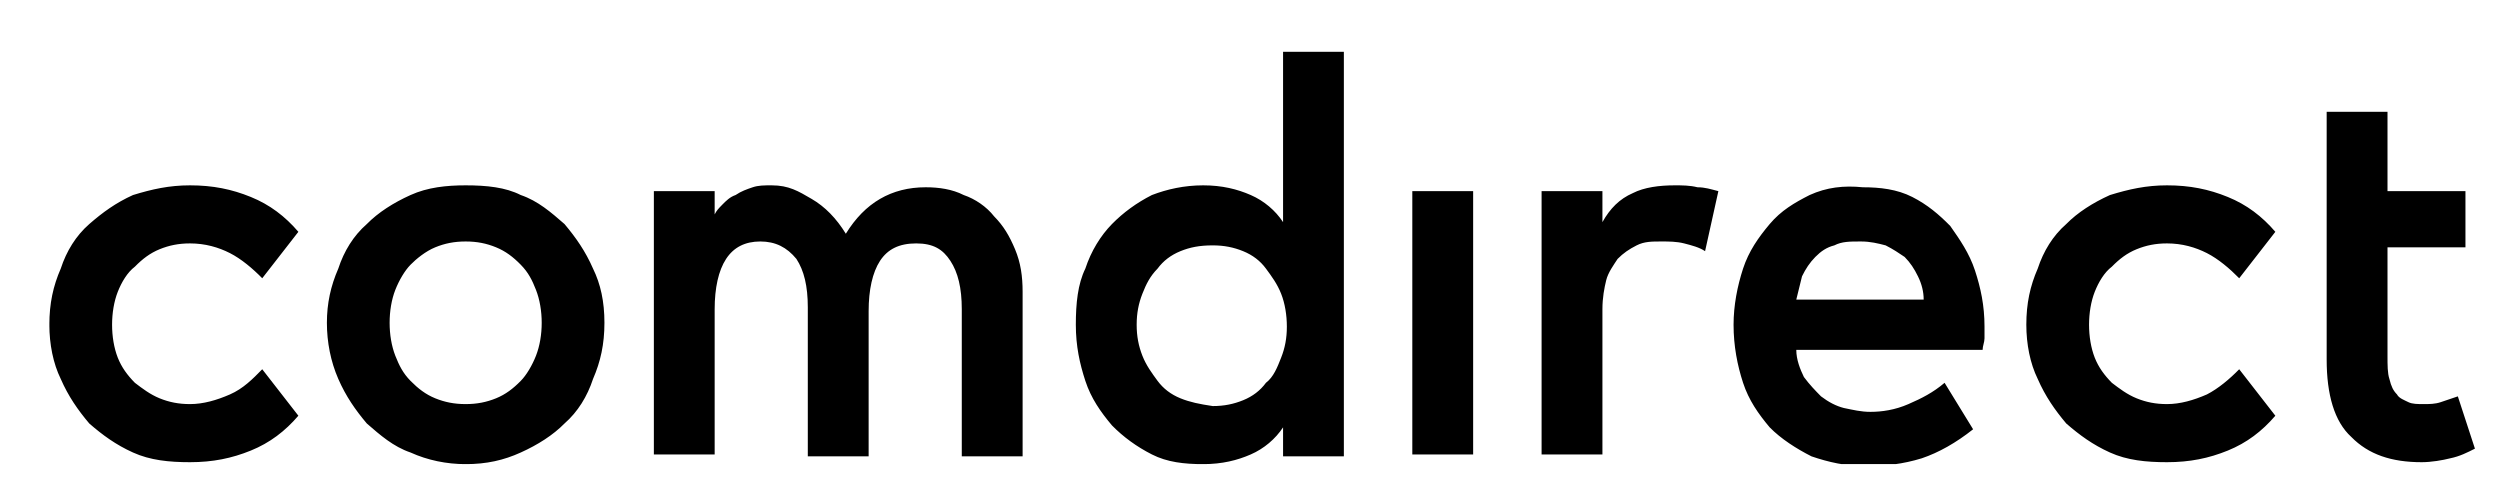 <svg width="66" height="13" viewBox="0 0 66 13" fill="none" xmlns="http://www.w3.org/2000/svg">
<g clip-path="url(#clip0_430_6821)">
<path d="M53.796 10.004C53.997 10.464 54.248 10.822 54.549 11.18C54.9 11.486 55.251 11.742 55.703 11.946C56.155 12.151 56.657 12.202 57.209 12.202C57.811 12.202 58.313 12.099 58.814 11.895C59.316 11.691 59.718 11.384 60.069 10.975L59.115 9.748C58.865 10.004 58.563 10.259 58.262 10.413C57.911 10.566 57.56 10.668 57.209 10.668C56.907 10.668 56.657 10.617 56.406 10.515C56.155 10.413 55.954 10.259 55.753 10.106C55.552 9.902 55.402 9.697 55.301 9.442C55.201 9.186 55.151 8.88 55.151 8.573C55.151 8.266 55.201 7.96 55.301 7.704C55.402 7.449 55.552 7.193 55.753 7.04C55.954 6.835 56.155 6.682 56.406 6.58C56.657 6.478 56.907 6.426 57.209 6.426C57.61 6.426 57.961 6.529 58.262 6.682C58.563 6.835 58.865 7.091 59.115 7.346L60.069 6.12C59.718 5.711 59.316 5.404 58.814 5.2C58.313 4.995 57.811 4.893 57.209 4.893C56.657 4.893 56.205 4.995 55.703 5.149C55.251 5.353 54.85 5.609 54.549 5.915C54.197 6.222 53.947 6.631 53.796 7.091C53.595 7.551 53.495 8.011 53.495 8.573C53.495 9.084 53.595 9.595 53.796 10.004ZM38.891 5.046H37.285V11.997H38.891V5.046ZM43.107 5.098C42.755 5.251 42.504 5.506 42.304 5.864V5.046H40.698V11.997H42.304V8.164C42.304 7.857 42.354 7.602 42.404 7.397C42.454 7.193 42.605 6.989 42.705 6.835C42.856 6.682 43.006 6.58 43.207 6.478C43.408 6.375 43.608 6.375 43.859 6.375C44.06 6.375 44.261 6.375 44.462 6.426C44.662 6.478 44.863 6.529 45.014 6.631L45.365 5.046C45.164 4.995 45.014 4.944 44.813 4.944C44.612 4.893 44.411 4.893 44.211 4.893C43.809 4.893 43.408 4.944 43.107 5.098ZM47.422 7.909C47.473 7.704 47.523 7.5 47.573 7.295C47.673 7.091 47.774 6.938 47.924 6.784C48.075 6.631 48.225 6.529 48.426 6.478C48.627 6.375 48.828 6.375 49.129 6.375C49.38 6.375 49.58 6.426 49.781 6.478C49.982 6.58 50.133 6.682 50.283 6.784C50.434 6.938 50.534 7.091 50.634 7.295C50.735 7.5 50.785 7.704 50.785 7.909H47.422ZM47.774 5.149C47.372 5.353 47.021 5.558 46.72 5.915C46.419 6.273 46.168 6.631 46.017 7.091C45.867 7.551 45.766 8.062 45.766 8.573C45.766 9.135 45.867 9.646 46.017 10.106C46.168 10.566 46.419 10.924 46.72 11.282C47.021 11.588 47.422 11.844 47.824 12.048C48.276 12.202 48.727 12.304 49.229 12.304C49.781 12.304 50.233 12.253 50.735 12.099C51.186 11.946 51.638 11.691 52.09 11.333L51.337 10.106C51.036 10.362 50.735 10.515 50.383 10.668C50.032 10.822 49.681 10.873 49.38 10.873C49.129 10.873 48.928 10.822 48.677 10.771C48.476 10.72 48.276 10.617 48.075 10.464C47.924 10.311 47.774 10.157 47.623 9.953C47.523 9.748 47.422 9.493 47.422 9.237H52.341C52.341 9.135 52.391 9.033 52.391 8.931C52.391 8.829 52.391 8.726 52.391 8.624C52.391 8.062 52.29 7.602 52.14 7.142C51.989 6.682 51.738 6.324 51.487 5.966C51.186 5.66 50.885 5.404 50.484 5.2C50.082 4.995 49.631 4.944 49.179 4.944C48.677 4.893 48.225 4.944 47.774 5.149ZM31.163 10.515C30.912 10.413 30.711 10.259 30.56 10.055C30.41 9.851 30.259 9.646 30.159 9.391C30.059 9.135 30.008 8.88 30.008 8.573C30.008 8.266 30.059 8.011 30.159 7.755C30.259 7.5 30.36 7.295 30.56 7.091C30.711 6.886 30.912 6.733 31.163 6.631C31.414 6.529 31.665 6.478 32.016 6.478C32.317 6.478 32.568 6.529 32.819 6.631C33.07 6.733 33.27 6.886 33.421 7.091C33.572 7.295 33.722 7.5 33.822 7.755C33.923 8.011 33.973 8.317 33.973 8.624C33.973 8.931 33.923 9.186 33.822 9.442C33.722 9.697 33.622 9.953 33.421 10.106C33.27 10.311 33.07 10.464 32.819 10.566C32.568 10.668 32.317 10.72 32.016 10.72C31.665 10.668 31.414 10.617 31.163 10.515ZM35.478 1.367H33.873V5.864C33.672 5.558 33.371 5.302 33.02 5.149C32.668 4.995 32.267 4.893 31.765 4.893C31.263 4.893 30.811 4.995 30.41 5.149C30.008 5.353 29.657 5.609 29.356 5.915C29.055 6.222 28.804 6.631 28.653 7.091C28.453 7.5 28.402 8.011 28.402 8.573C28.402 9.135 28.503 9.595 28.653 10.055C28.804 10.515 29.055 10.873 29.356 11.231C29.657 11.537 30.008 11.793 30.41 11.997C30.811 12.202 31.263 12.253 31.765 12.253C32.267 12.253 32.668 12.151 33.02 11.997C33.371 11.844 33.672 11.588 33.873 11.282V12.048H35.478V1.367ZM11.49 10.515C11.239 10.413 11.039 10.259 10.838 10.055C10.637 9.851 10.537 9.646 10.436 9.391C10.336 9.135 10.286 8.829 10.286 8.522C10.286 8.215 10.336 7.909 10.436 7.653C10.537 7.397 10.687 7.142 10.838 6.989C10.988 6.835 11.239 6.631 11.49 6.529C11.741 6.426 11.992 6.375 12.293 6.375C12.594 6.375 12.845 6.426 13.096 6.529C13.347 6.631 13.548 6.784 13.748 6.989C13.949 7.193 14.05 7.397 14.15 7.653C14.25 7.909 14.301 8.215 14.301 8.522C14.301 8.829 14.25 9.135 14.15 9.391C14.05 9.646 13.899 9.902 13.748 10.055C13.548 10.259 13.347 10.413 13.096 10.515C12.845 10.617 12.594 10.668 12.293 10.668C11.992 10.668 11.741 10.617 11.49 10.515ZM10.838 5.149C10.386 5.353 9.985 5.609 9.684 5.915C9.332 6.222 9.081 6.631 8.931 7.091C8.73 7.551 8.63 8.011 8.63 8.522C8.63 9.033 8.73 9.544 8.931 10.004C9.132 10.464 9.382 10.822 9.684 11.18C10.035 11.486 10.386 11.793 10.838 11.946C11.29 12.151 11.791 12.253 12.293 12.253C12.845 12.253 13.297 12.151 13.748 11.946C14.2 11.742 14.602 11.486 14.903 11.18C15.254 10.873 15.505 10.464 15.656 10.004C15.856 9.544 15.957 9.084 15.957 8.522C15.957 7.96 15.856 7.5 15.656 7.091C15.455 6.631 15.204 6.273 14.903 5.915C14.552 5.609 14.2 5.302 13.748 5.149C13.347 4.944 12.845 4.893 12.293 4.893C11.791 4.893 11.29 4.944 10.838 5.149ZM1.604 10.004C1.805 10.464 2.055 10.822 2.357 11.18C2.708 11.486 3.059 11.742 3.511 11.946C3.963 12.151 4.464 12.202 5.016 12.202C5.619 12.202 6.12 12.099 6.622 11.895C7.124 11.691 7.526 11.384 7.877 10.975L6.923 9.748C6.673 10.004 6.422 10.259 6.07 10.413C5.719 10.566 5.368 10.668 5.016 10.668C4.715 10.668 4.464 10.617 4.213 10.515C3.963 10.413 3.762 10.259 3.561 10.106C3.36 9.902 3.21 9.697 3.109 9.442C3.009 9.186 2.959 8.88 2.959 8.573C2.959 8.266 3.009 7.96 3.109 7.704C3.21 7.449 3.36 7.193 3.561 7.04C3.762 6.835 3.963 6.682 4.213 6.58C4.464 6.478 4.715 6.426 5.016 6.426C5.418 6.426 5.769 6.529 6.07 6.682C6.371 6.835 6.673 7.091 6.923 7.346L7.877 6.12C7.526 5.711 7.124 5.404 6.622 5.2C6.12 4.995 5.619 4.893 5.016 4.893C4.464 4.893 4.013 4.995 3.511 5.149C3.059 5.353 2.708 5.609 2.357 5.915C2.005 6.222 1.754 6.631 1.604 7.091C1.403 7.551 1.303 8.011 1.303 8.573C1.303 9.084 1.403 9.595 1.604 10.004ZM64.887 10.464C64.736 10.515 64.586 10.566 64.435 10.617C64.284 10.668 64.134 10.668 63.983 10.668C63.833 10.668 63.682 10.668 63.582 10.617C63.482 10.566 63.331 10.515 63.281 10.413C63.181 10.311 63.13 10.208 63.08 10.004C63.03 9.851 63.03 9.646 63.03 9.391V6.529H65.088V5.046H63.03V2.951H61.424V9.493C61.424 10.413 61.625 11.128 62.076 11.537C62.528 11.997 63.13 12.202 63.933 12.202C64.184 12.202 64.485 12.151 64.686 12.099C64.937 12.048 65.138 11.946 65.338 11.844L64.887 10.464ZM21.326 12.048H22.932V8.215C22.932 7.653 23.033 7.193 23.233 6.886C23.434 6.58 23.735 6.426 24.187 6.426C24.639 6.426 24.89 6.58 25.09 6.886C25.291 7.193 25.391 7.602 25.391 8.164V12.048H26.997V7.704C26.997 7.295 26.947 6.938 26.797 6.58C26.646 6.222 26.495 5.966 26.244 5.711C26.044 5.455 25.743 5.251 25.442 5.149C25.14 4.995 24.789 4.944 24.438 4.944C23.986 4.944 23.585 5.046 23.233 5.251C22.882 5.455 22.581 5.762 22.33 6.171C22.079 5.762 21.778 5.455 21.427 5.251C21.076 5.046 20.825 4.893 20.373 4.893C20.172 4.893 20.022 4.893 19.871 4.944C19.721 4.995 19.57 5.046 19.419 5.149C19.269 5.2 19.169 5.302 19.068 5.404C18.968 5.506 18.918 5.558 18.867 5.66V5.046H17.262V11.997H18.867V8.164C18.867 7.602 18.968 7.142 19.169 6.835C19.369 6.529 19.67 6.375 20.072 6.375C20.473 6.375 20.774 6.529 21.025 6.835C21.226 7.142 21.326 7.551 21.326 8.113V12.048Z" fill="black"/>
</g>
<defs>
<clipPath id="clip0_430_6821">
<rect width="64.036" height="10.886" fill="white" transform="translate(1.304 1.366)"/>
</clipPath>
</defs>
</svg>
